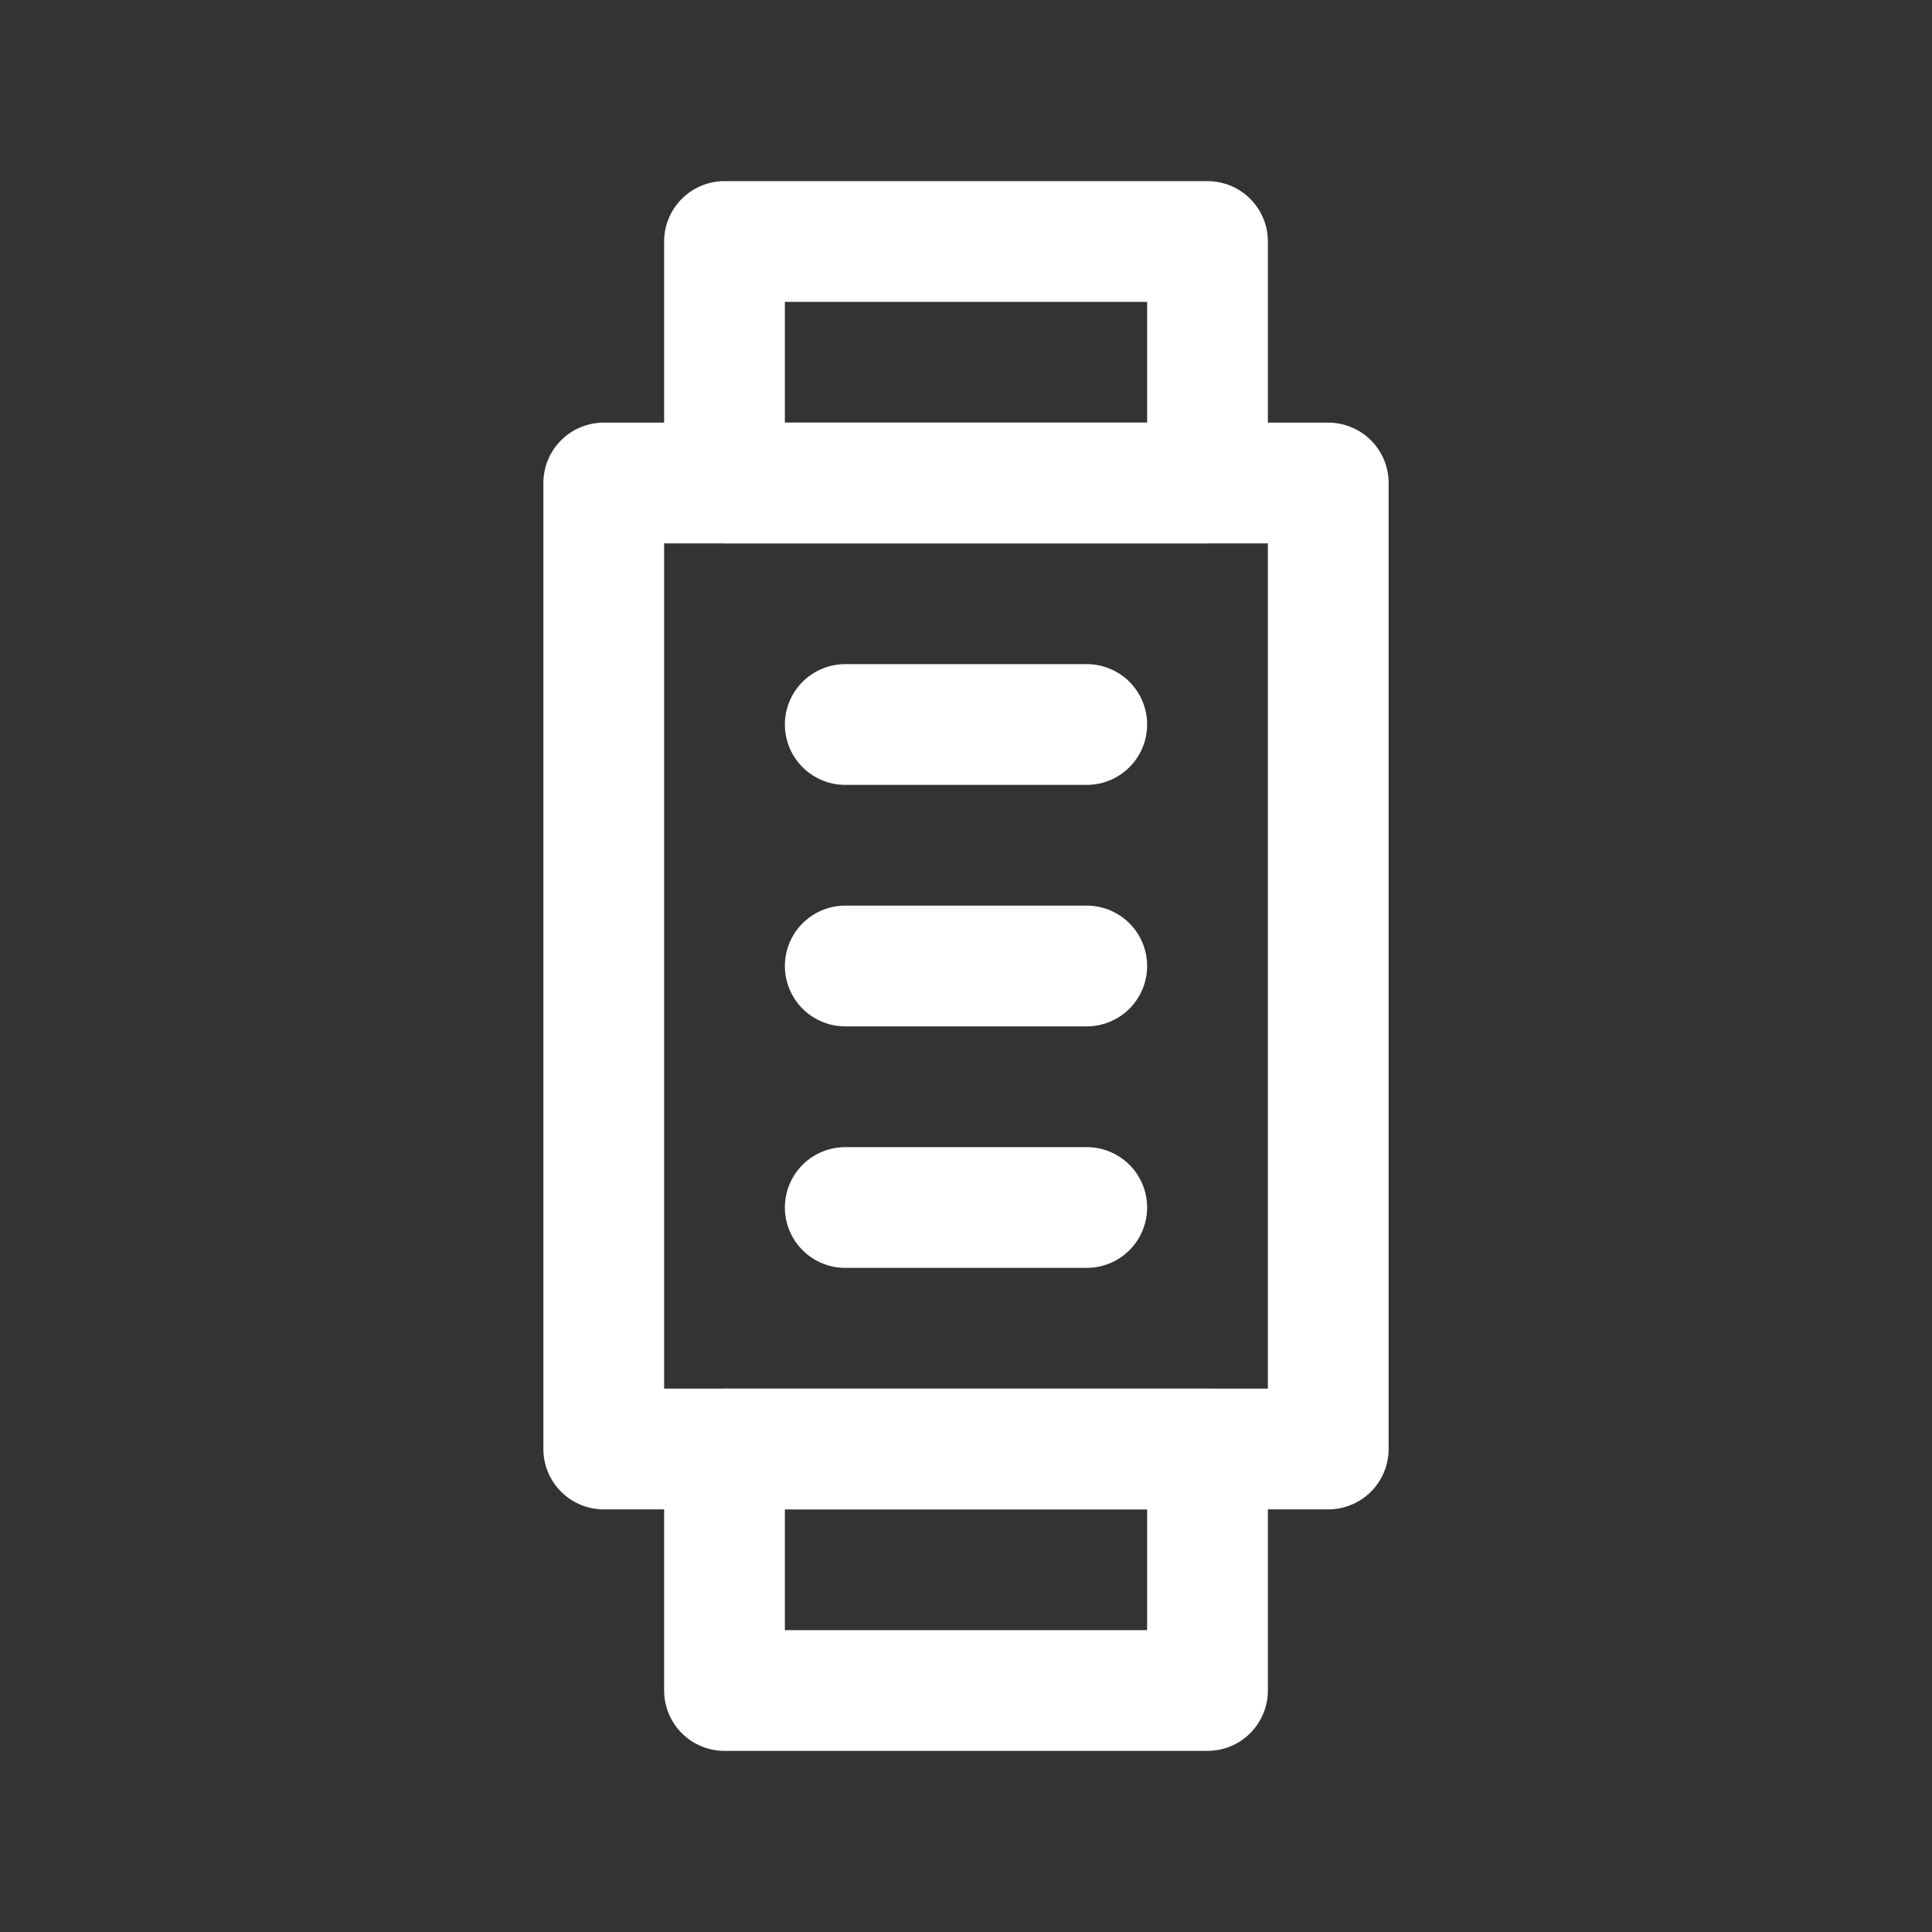 <?xml version="1.0" encoding="UTF-8"?>
<svg width="64" height="64" viewBox="0 0 64 64" fill="none" xmlns="http://www.w3.org/2000/svg">
  <rect x="0" y="0" width="64" height="64" fill="#333333" stroke="none"/>
  <path d="M24 8H40V16H24V8Z" stroke="white" stroke-width="4" stroke-linejoin="round"/>
  <path d="M20 16H44V48H20V16Z" stroke="white" stroke-width="4" stroke-linejoin="round"/>
  <path d="M24 48H40V56H24V48Z" stroke="white" stroke-width="4" stroke-linejoin="round"/>
  <path d="M28 24H36" stroke="white" stroke-width="4" stroke-linecap="round"/>
  <path d="M28 32H36" stroke="white" stroke-width="4" stroke-linecap="round"/>
  <path d="M28 40H36" stroke="white" stroke-width="4" stroke-linecap="round"/>
</svg> 